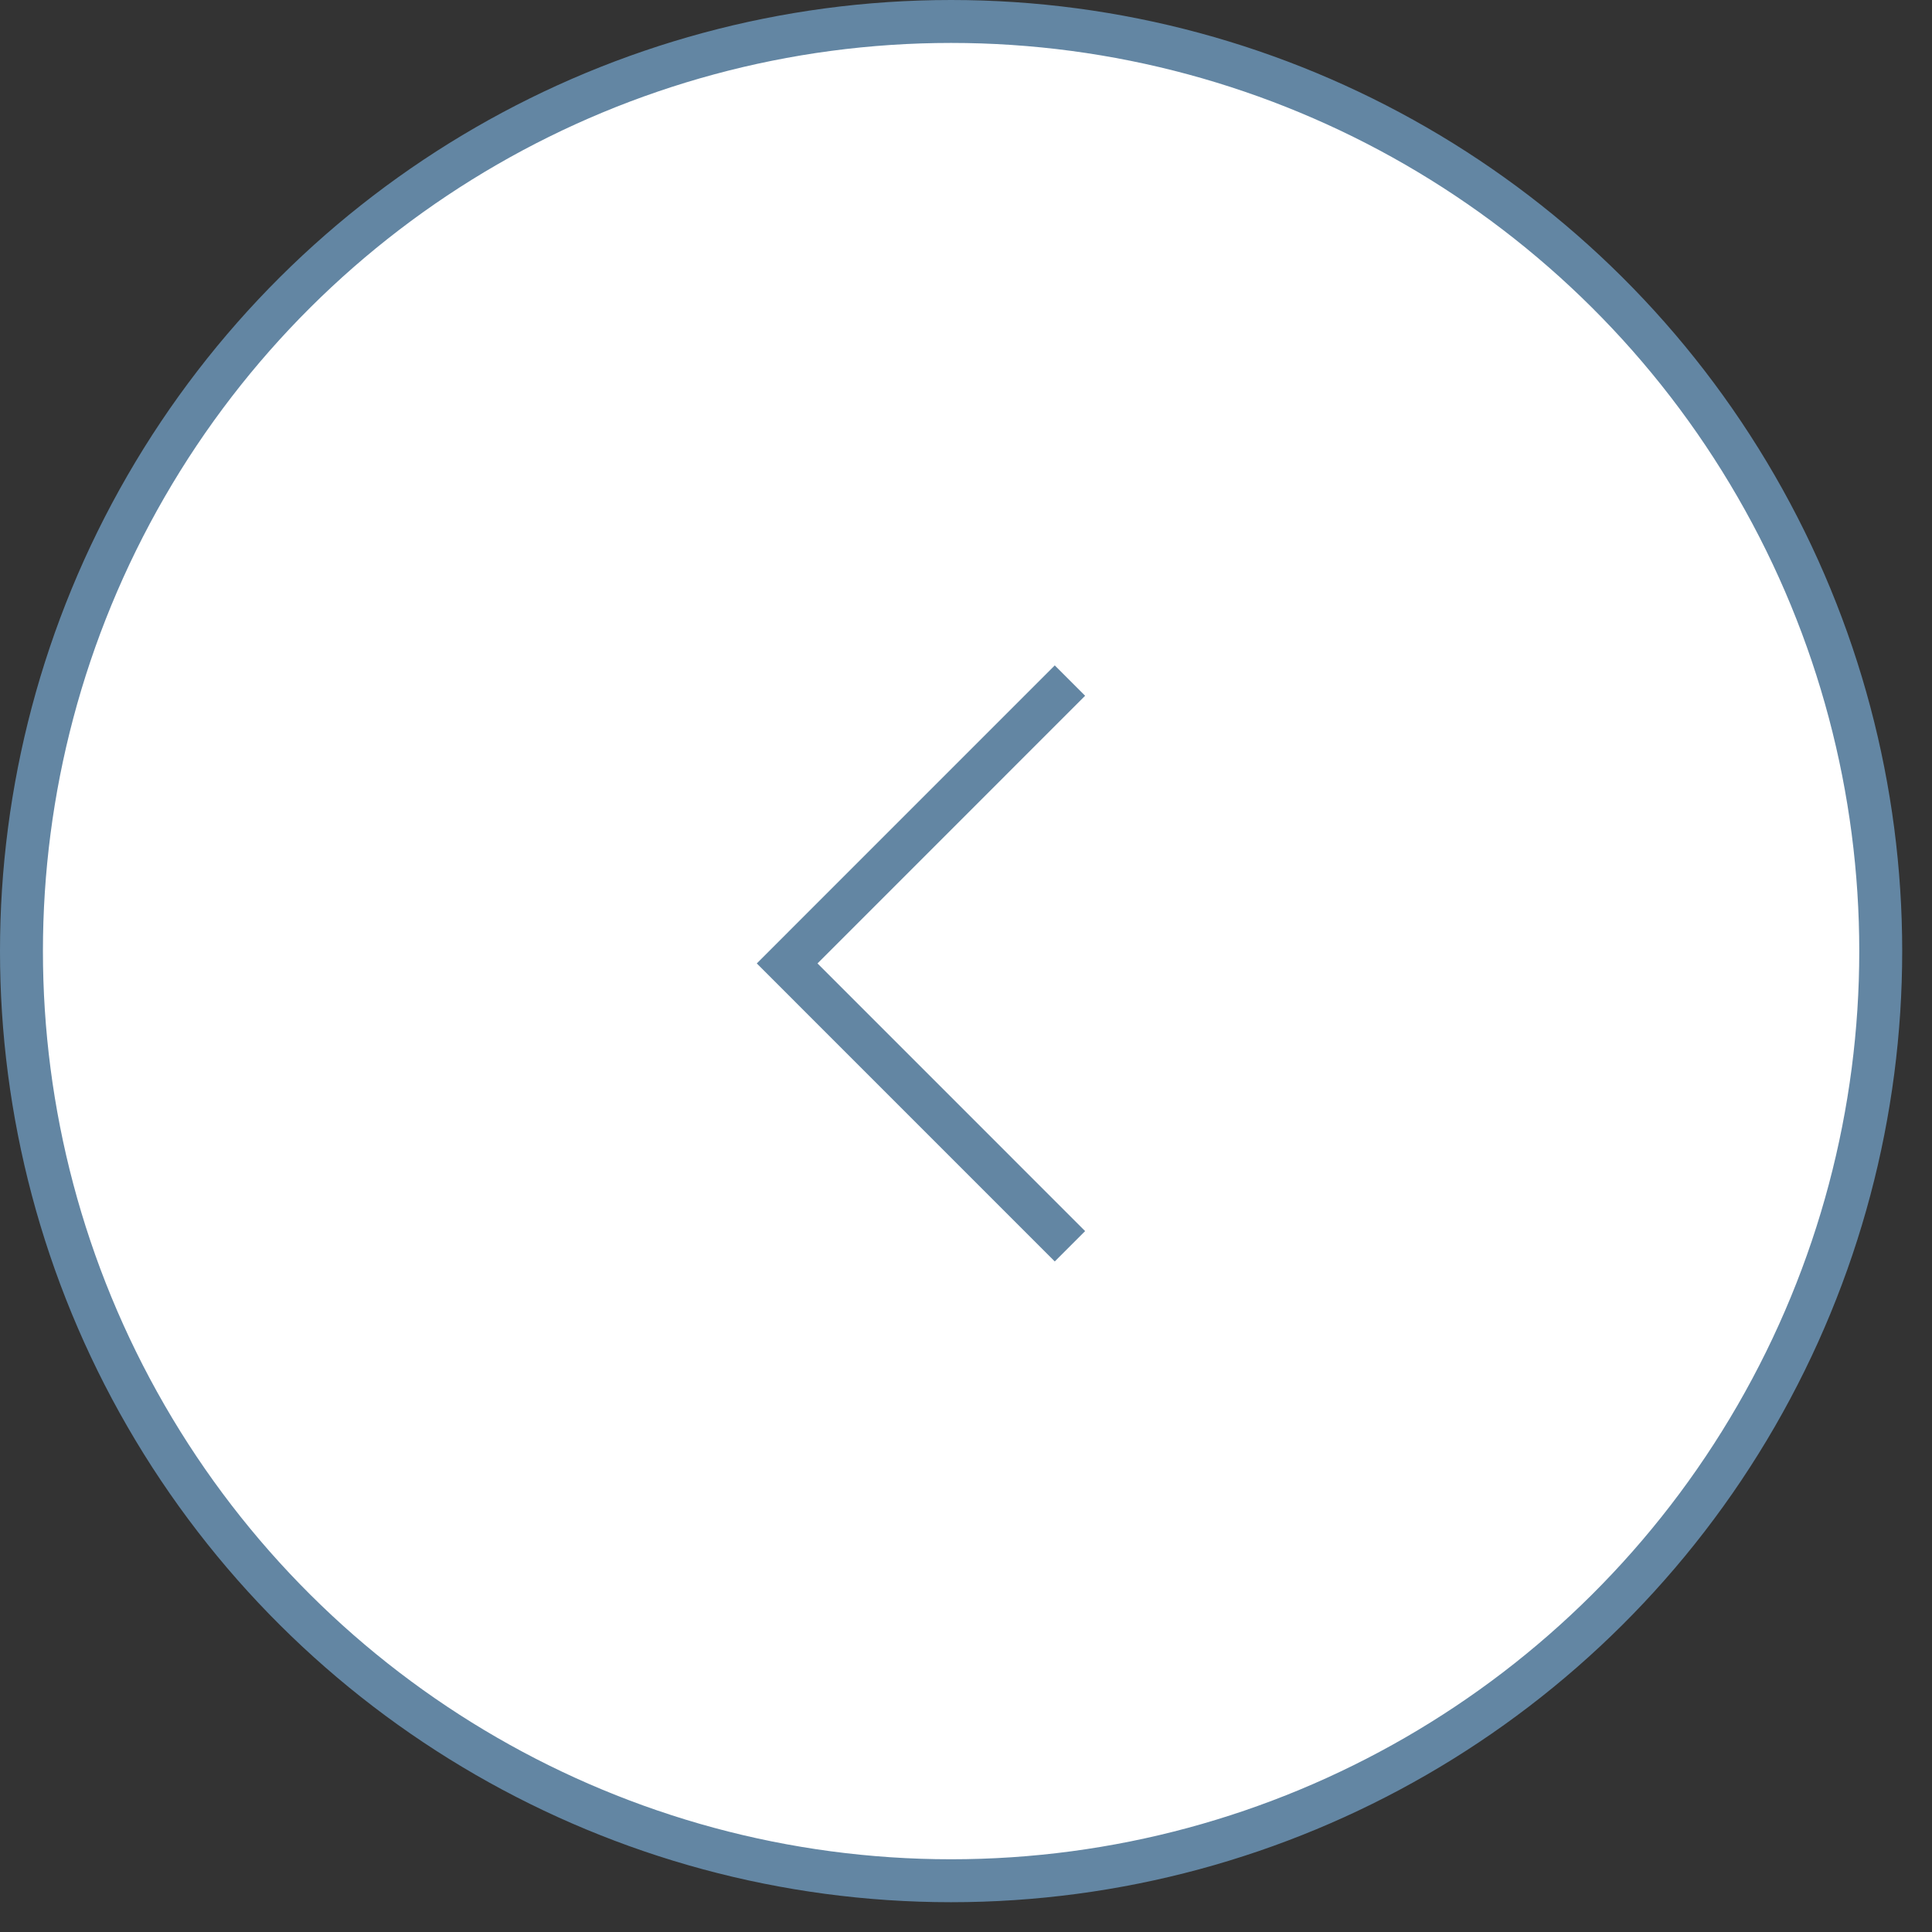 <svg width="45" height="45" viewBox="0 0 45 45" fill="none" xmlns="http://www.w3.org/2000/svg">
<rect x="0" y="0" width="45" height="45" fill="#333333" stroke="none"/>
<circle cx="22.153" cy="22.153" r="21.653" transform="rotate(-90 22.153 22.153)" fill="white" stroke="#6386A3"/>
<path d="M24.921 15.852L18.334 22.44L24.921 29.028" stroke="#6386A3"/>
</svg>
